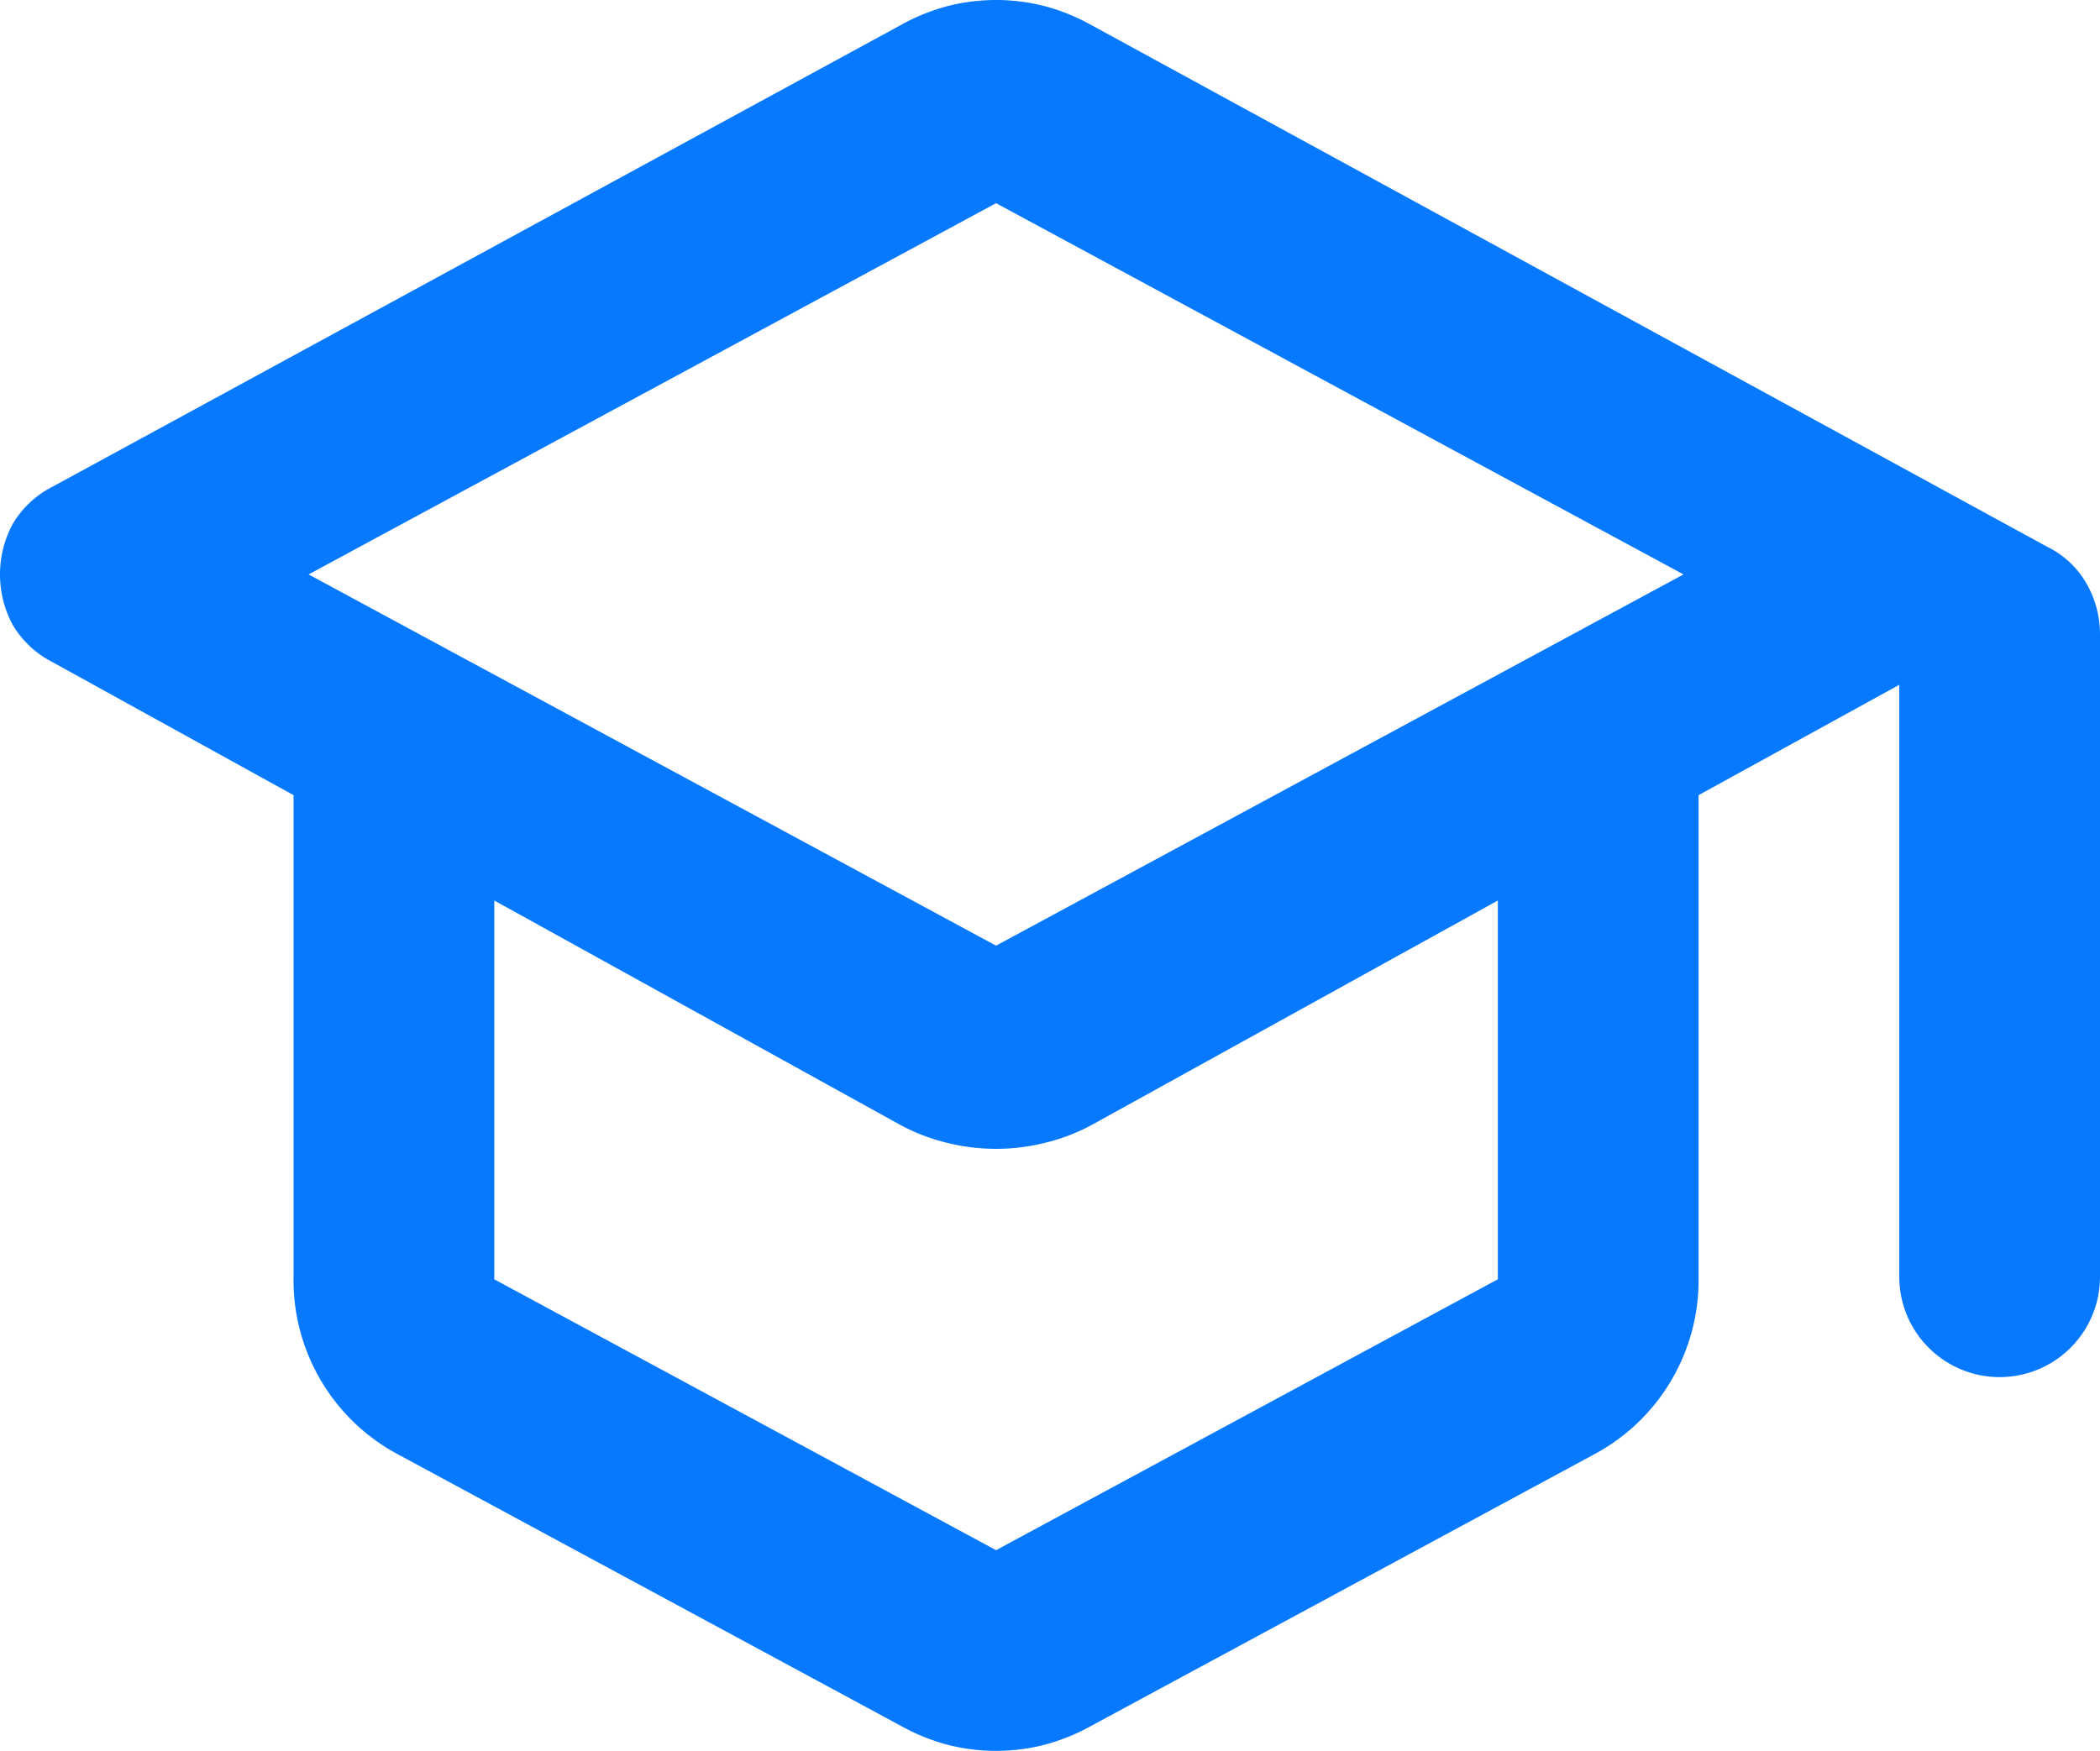 <svg xmlns="http://www.w3.org/2000/svg" width="20.925" height="17.45" viewBox="0 0 20.925 17.45">
  <path id="school_FILL0_wght400_GRAD0_opsz24" d="M12,20.725a1.928,1.928,0,0,1-.488-.062,2.015,2.015,0,0,1-.462-.188l-5-2.7A1.968,1.968,0,0,1,5,16V11.2L2.6,9.875A.973.973,0,0,1,2.2,9.5a1.063,1.063,0,0,1,0-1,.973.973,0,0,1,.4-.375l8.45-4.6a2.015,2.015,0,0,1,.462-.188,1.952,1.952,0,0,1,.976,0,2.015,2.015,0,0,1,.462.188l9.525,5.2a.909.909,0,0,1,.388.362A1.011,1.011,0,0,1,23,9.6V16a1,1,0,1,1-2,0V10.1l-2,1.1V16a1.968,1.968,0,0,1-1.05,1.775l-5,2.7a2.015,2.015,0,0,1-.462.188,1.928,1.928,0,0,1-.488.062ZM12,12.7,18.85,9,12,5.3,5.15,9Zm0,6.025,5-2.7V12.25l-4.025,2.225a1.931,1.931,0,0,1-.475.187,2.016,2.016,0,0,1-1,0,1.931,1.931,0,0,1-.475-.187L7,12.25v3.775ZM12,12.7ZM12,15.725ZM12,15.725Z" transform="translate(-2.075 -3.275)" fill="#0779ff"/>
</svg>
